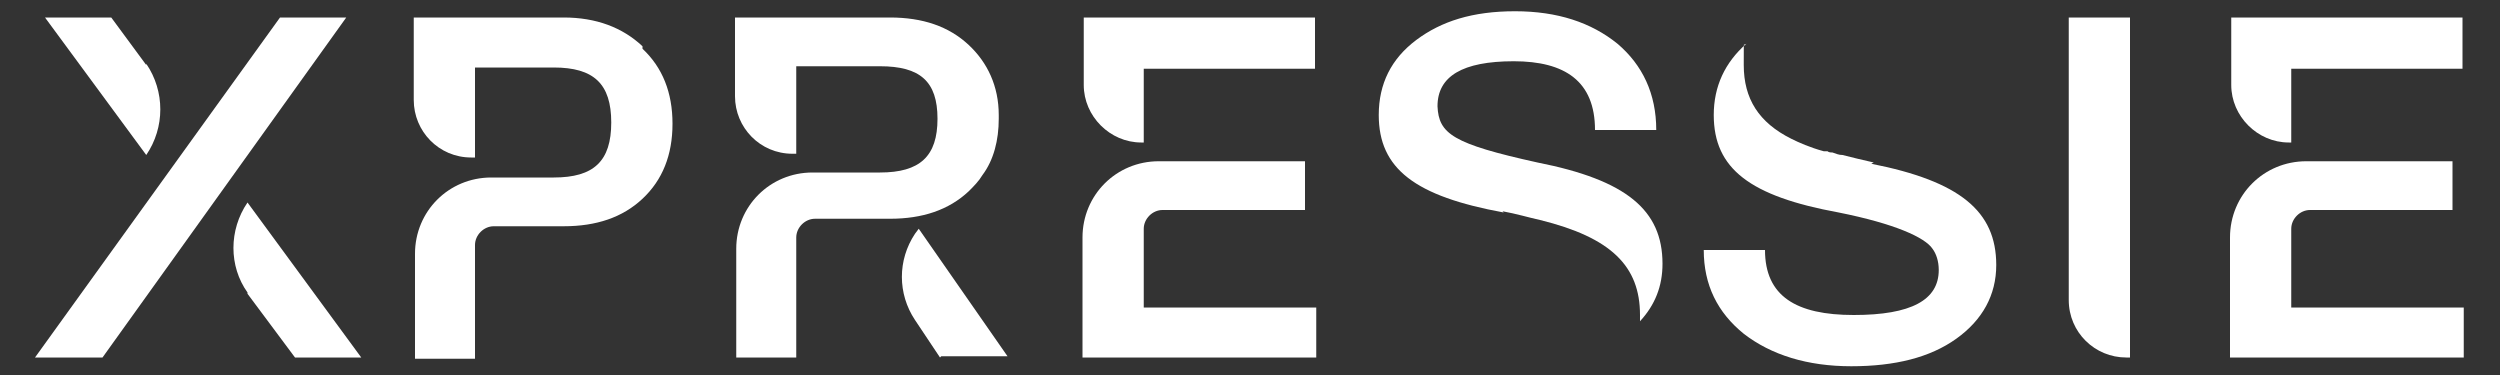 <?xml version="1.0" encoding="UTF-8"?>
<svg id="Layer_1" xmlns="http://www.w3.org/2000/svg" version="1.1" viewBox="0 0 200 30">
  <rect x="0" y="0" width="200" height="30" fill="#333333" stroke="none"/>
  <!-- Generator: Adobe Illustrator 29.5.1, SVG Export Plug-In . SVG Version: 2.1.0 Build 141)  -->
  <defs>
    <style>
      .st0 {
        fill: #fff;
      }
    </style>
  </defs>
  <path class="st0" d="M165.6,1.4h4.8v27.2h-.3c-2.5,0-4.6-2-4.6-4.6V1.4h0Z"/>
  <g>
    <path class="st0" d="M91.5,11.4v-5.9h13.7V1.4h-18.5v5.4c0,2.5,2.1,4.6,4.6,4.6h.3Z"/>
    <path class="st0" d="M91.5,24.6v-6.3c0-.8.7-1.5,1.5-1.5h11.4v-3.9h-11.7c-3.4,0-6.1,2.7-6.1,6.1v9.6h18.7v-4h-13.9,0Z"/>
  </g>
  <g>
    <path class="st0" d="M183.3,11.4v-5.9h13.7V1.4h-18.5v5.4c0,2.5,2.1,4.6,4.6,4.6h.3,0Z"/>
    <path class="st0" d="M183.3,24.6v-6.3c0-.8.7-1.5,1.5-1.5h11.4v-3.9h-11.7c-3.4,0-6.1,2.7-6.1,6.1v9.6h18.7v-4h-13.9,0Z"/>
  </g>
  <g>
    <path class="st0" d="M11.7,5.2l-2.8-3.8H3.6l8.1,11h0c1.5-2.2,1.5-5.1,0-7.3Z"/>
    <path class="st0" d="M19.8,23.5l3.8,5.1h5.3l-9.1-12.4h0c-1.5,2.2-1.5,5.1,0,7.2Z"/>
    <polygon class="st0" points="27.7 1.4 22.4 1.4 2.8 28.6 8.2 28.6 27.7 1.4"/>
  </g>
  <path class="st0" d="M51.4,3.7c-1.6-1.5-3.7-2.3-6.3-2.3h-12v6.6c0,2.5,2,4.6,4.6,4.6h.3v-7.2h6.3c3.2,0,4.6,1.3,4.6,4.4s-1.4,4.4-4.6,4.4h-5c-3.4,0-6.1,2.7-6.1,6.1v8.4h4.8v-9.1c0-.8.7-1.5,1.5-1.5h5.6c2.6,0,4.7-.7,6.3-2.2,1.6-1.5,2.4-3.5,2.4-6s-.8-4.5-2.4-6h0Z"/>
  <path class="st0" d="M75.2,28.6l-2-3c-1.4-2.1-1.4-4.8,0-6.9l.3-.4,7.1,10.2h-5.3ZM79.9,9.2c0-2.3-.9-4.2-2.4-5.6-1.6-1.5-3.7-2.2-6.3-2.2h-12.4v6.3c0,2.5,2,4.6,4.6,4.6h.3v-7h6.7c3.2,0,4.6,1.2,4.6,4.2s-1.4,4.3-4.6,4.3h-5.4c-3.4,0-6.1,2.7-6.1,6.1v8.7h4.8v-9.6c0-.8.7-1.5,1.5-1.5h6c2.6,0,4.7-.7,6.3-2.2.4-.4.8-.8,1.1-1.3.9-1.2,1.3-2.8,1.3-4.5v-.2h0Z"/>
  <path class="st0" d="M120.2,16.9c1.1.2,2.1.5,3,.7,5.7,1.4,8,3.7,8,7.6s0,.3,0,.5c1.2-1.3,1.8-2.8,1.8-4.6,0-4.3-2.9-6.7-10-8.1-6.8-1.5-7.9-2.3-8-4.5,0-2.4,2-3.6,6.1-3.6s6.5,1.6,6.5,5.5h4.9c0-2.9-1.1-5.2-3.1-6.9-2.1-1.7-4.8-2.6-8.2-2.6s-5.9.8-7.9,2.3c-2,1.5-3,3.5-3,6,0,4.3,2.9,6.5,10,7.8h0Z"/>
  <path class="st0" d="M149.9,13c-.9-.2-1.7-.4-2.5-.6-.3,0-.5-.1-.8-.2-.1,0-.3,0-.4-.1-.1,0-.2,0-.3,0-1.1-.3-2-.7-2.6-1-2.6-1.3-3.8-3.2-3.8-5.9s0-1.2.2-1.7c-1.7,1.5-2.6,3.4-2.6,5.7,0,4.3,2.9,6.5,10,7.8,4.5.9,6.9,2,7.5,2.9.3.4.5,1,.5,1.7,0,2.4-2.2,3.6-6.8,3.6s-7.1-1.5-7.1-5.2h-4.9c0,2.8,1.1,5,3.2,6.7,2.2,1.7,5.1,2.6,8.6,2.6s6.3-.7,8.4-2.2c2.1-1.5,3.2-3.5,3.2-5.9,0-4.3-2.9-6.7-10-8.1h0Z"/>
</svg>